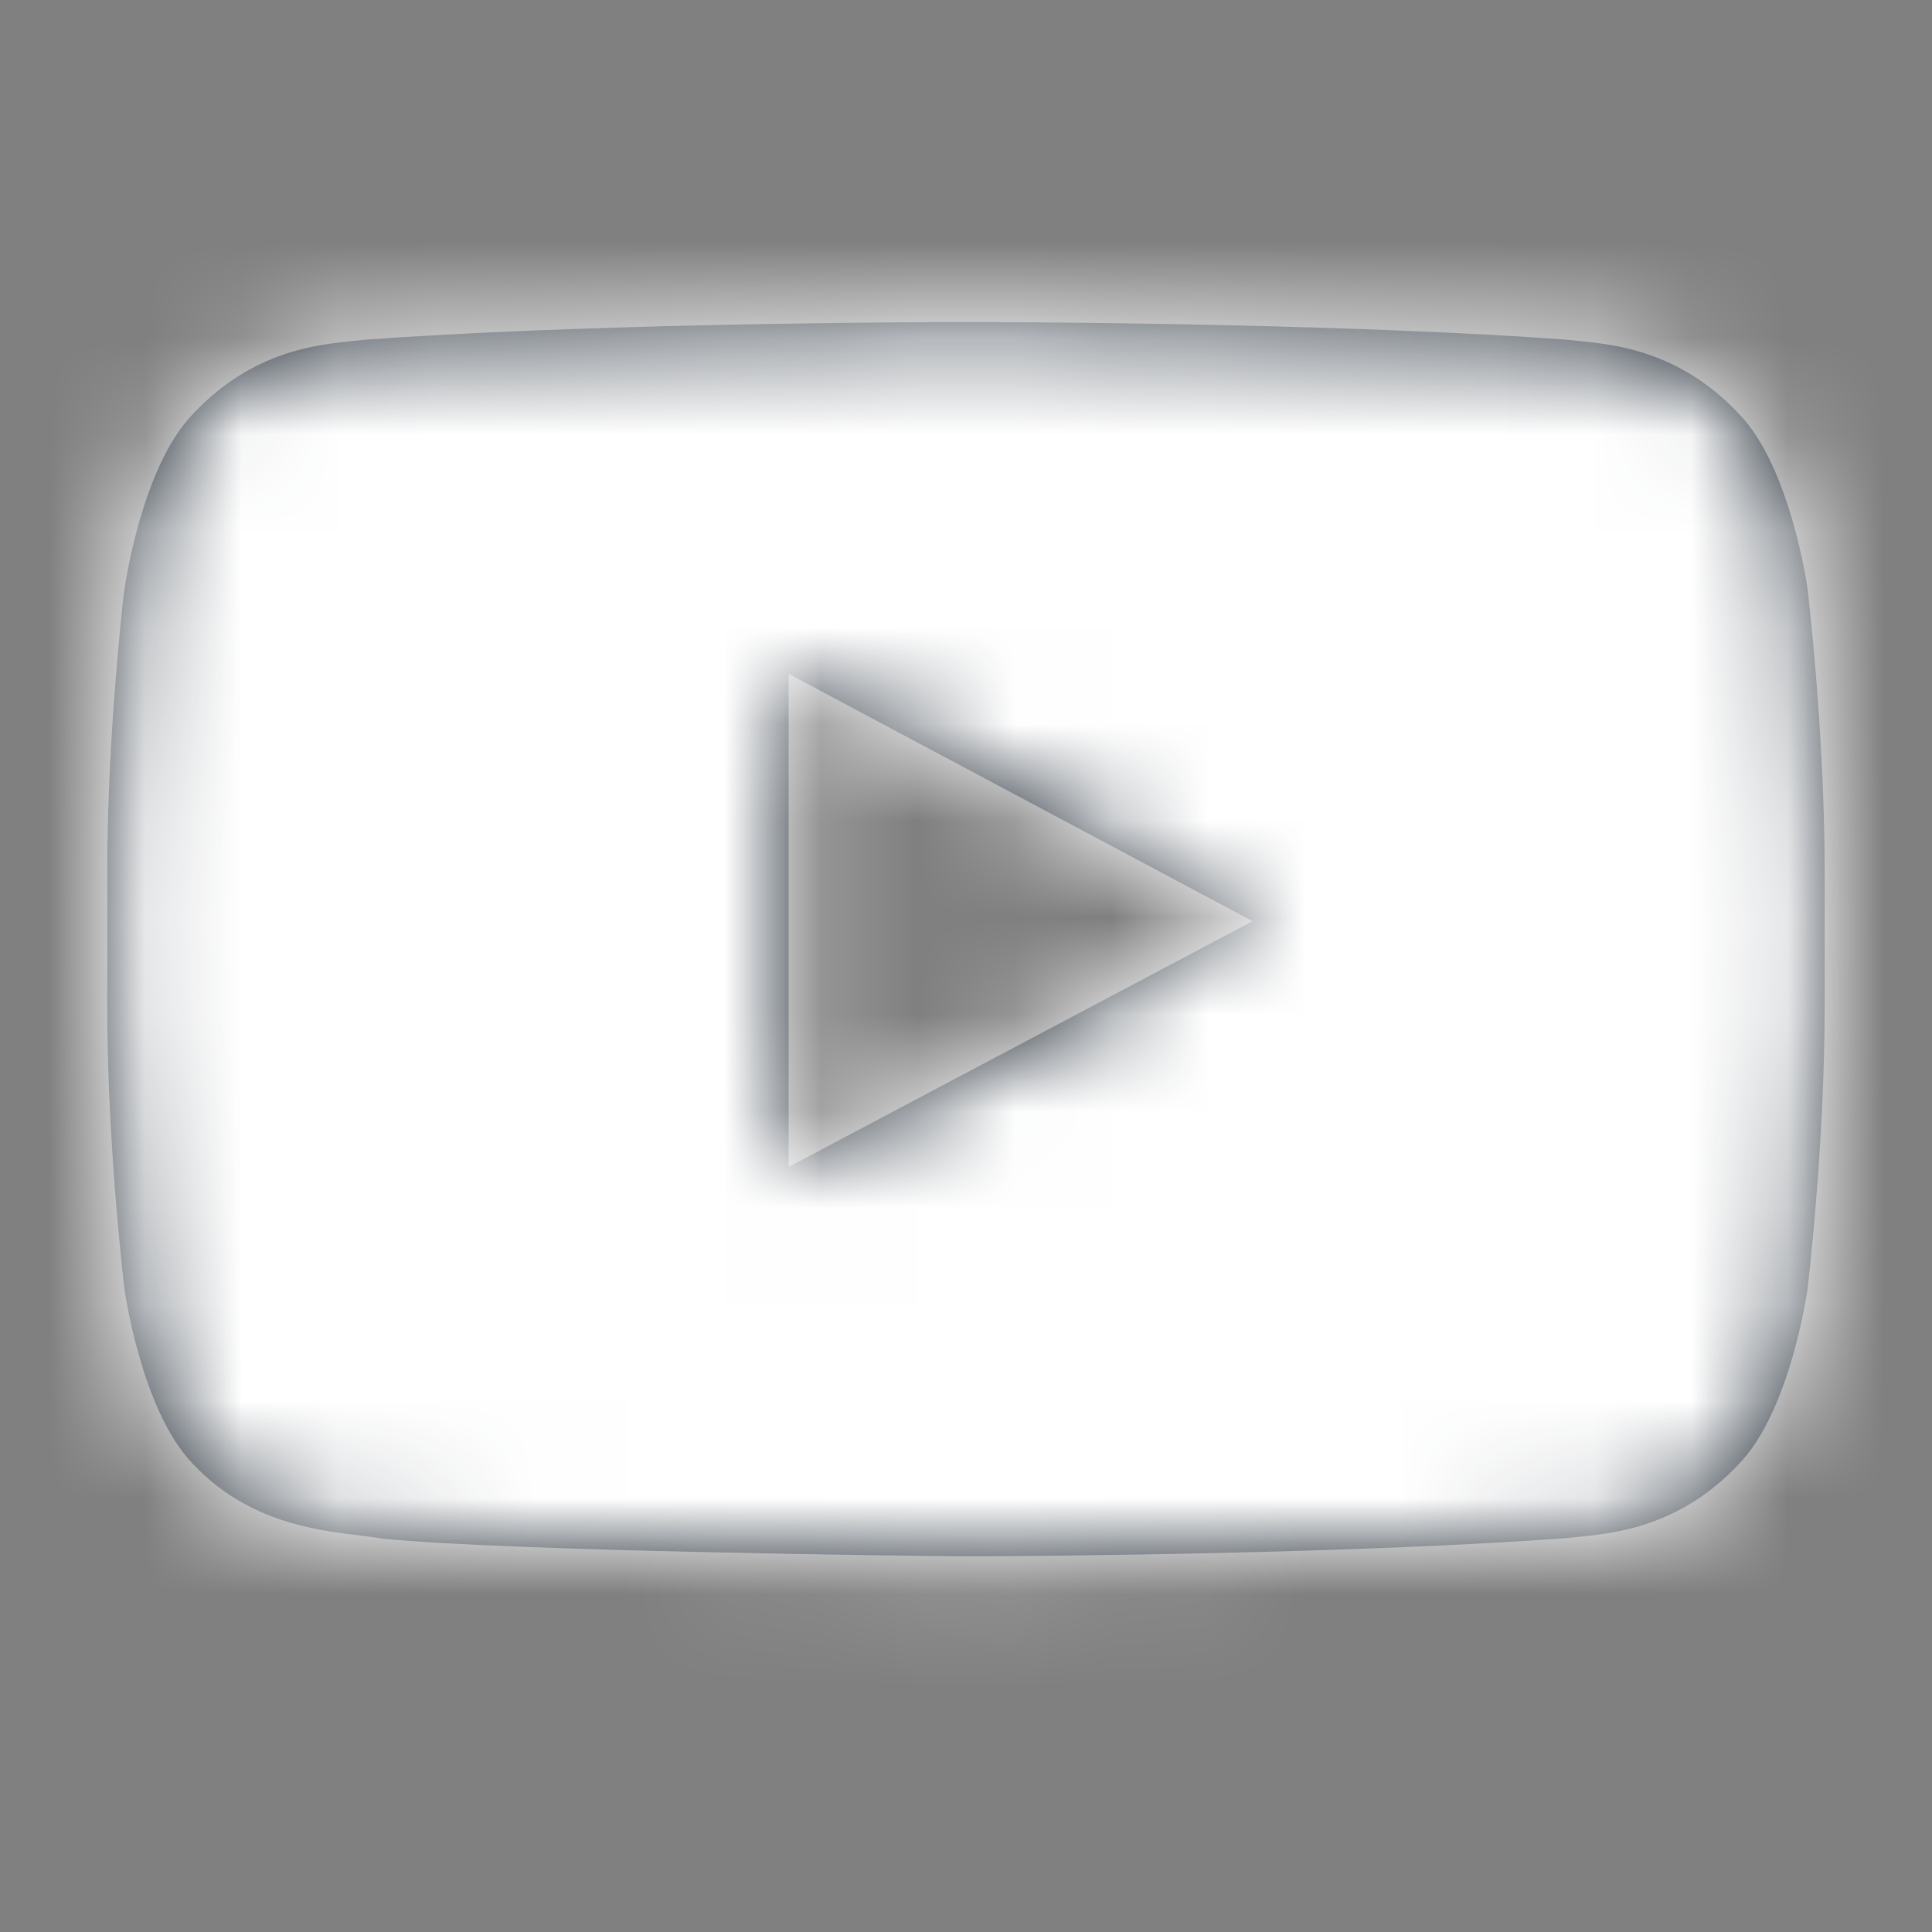 <svg xmlns="http://www.w3.org/2000/svg" xmlns:xlink="http://www.w3.org/1999/xlink" width="20" height="20" viewBox="0 0 20 20">
    <rect x="0" y="0" width="20" height="20" fill="#808080" stroke="none"/>
    <defs>
        <path id="a" d="M9.23.334c.845.003 3.871.026 5.993.183.348.042 1.105.046 1.781.77.533.55.707 1.803.707 1.803s.178 1.47.178 2.94v1.378c0 1.47-.178 2.94-.178 2.94s-.174 1.252-.707 1.804c-.676.724-1.433.727-1.78.77-2.196.162-5.362.185-6.077.189h-.193c-.487-.005-4.66-.051-5.998-.183-.396-.075-1.284-.052-1.961-.776-.533-.552-.706-1.803-.706-1.803S.11 8.879.11 7.409l.001-1.57c.013-1.276.149-2.504.173-2.717L.29 3.09s.173-1.252.706-1.803C1.672.563 2.429.559 2.777.517 4.899.36 7.925.337 8.77.334zm-2.066 3.64V9.08l4.803-2.544-4.803-2.56z"/>
    </defs>
    <g fill="none" fill-rule="evenodd" transform="translate(1 3)">
        <mask id="b" fill="#fff">
            <use xlink:href="#a"/>
        </mask>
        <use fill="#212B36" xlink:href="#a"/>
        <g fill="#FFF" mask="url(#b)">
            <path d="M-1.27-3H19v20H-1.27z"/>
        </g>
    </g>
</svg>
